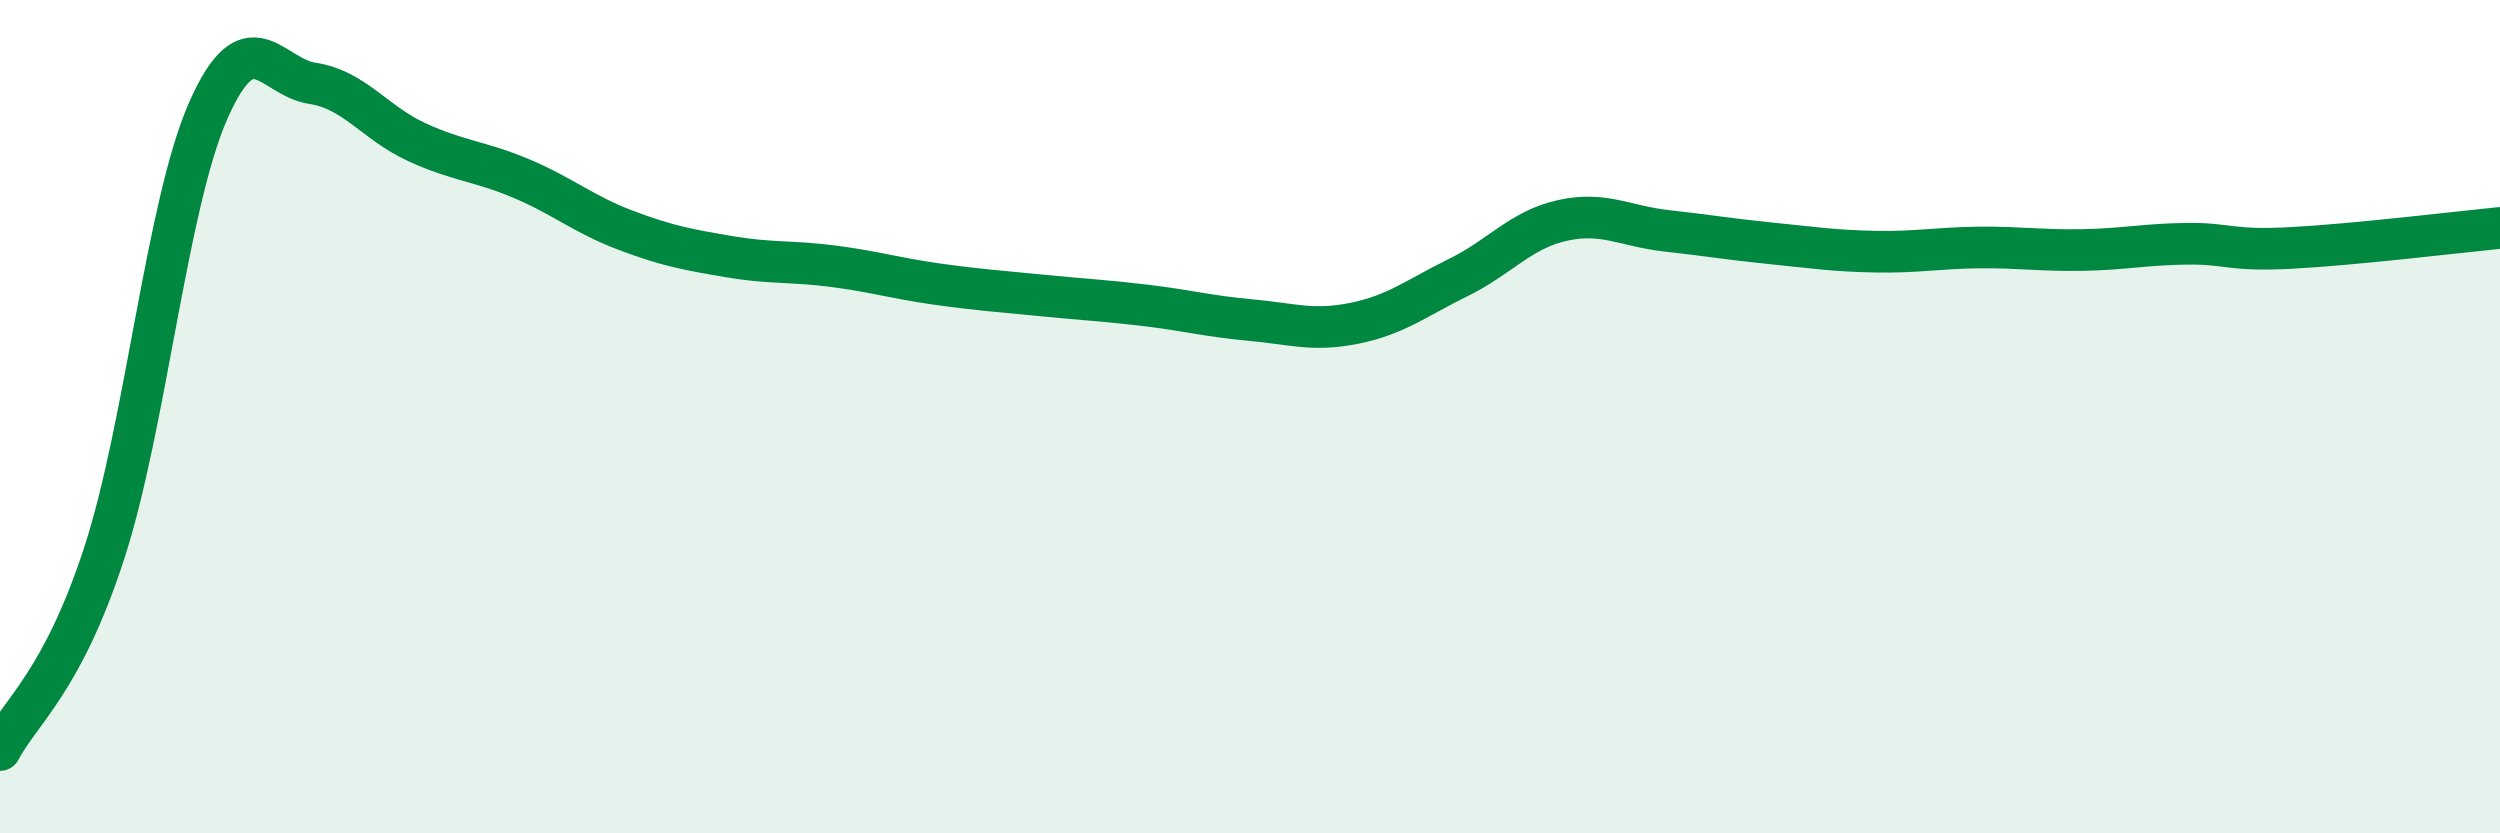 
    <svg width="60" height="20" viewBox="0 0 60 20" xmlns="http://www.w3.org/2000/svg">
      <path
        d="M 0,18 C 0.5,17.06 1.5,16.35 2.5,13.28 C 3.5,10.21 4,4.91 5,2.65 C 6,0.39 6.5,1.85 7.5,2 C 8.5,2.15 9,2.95 10,3.41 C 11,3.87 11.5,3.86 12.5,4.28 C 13.5,4.7 14,5.14 15,5.52 C 16,5.9 16.5,5.99 17.5,6.16 C 18.5,6.33 19,6.26 20,6.39 C 21,6.52 21.5,6.68 22.5,6.82 C 23.5,6.96 24,6.99 25,7.09 C 26,7.19 26.5,7.21 27.5,7.33 C 28.5,7.45 29,7.59 30,7.68 C 31,7.77 31.5,7.96 32.5,7.76 C 33.5,7.56 34,7.15 35,6.66 C 36,6.17 36.5,5.51 37.5,5.29 C 38.5,5.07 39,5.43 40,5.54 C 41,5.65 41.5,5.74 42.5,5.84 C 43.5,5.94 44,6.02 45,6.04 C 46,6.06 46.5,5.95 47.5,5.94 C 48.5,5.93 49,6.02 50,6 C 51,5.98 51.5,5.86 52.5,5.85 C 53.5,5.84 53.5,6.03 55,5.95 C 56.5,5.87 59,5.57 60,5.47L60 20L0 20Z"
        fill="#008740"
        opacity="0.1"
        stroke-linecap="round"
        stroke-linejoin="round"
      />
      <path
        d="M 0,18 C 0.5,17.06 1.5,16.35 2.5,13.28 C 3.5,10.21 4,4.91 5,2.65 C 6,0.39 6.5,1.85 7.5,2 C 8.5,2.15 9,2.95 10,3.41 C 11,3.87 11.5,3.86 12.5,4.28 C 13.5,4.7 14,5.14 15,5.52 C 16,5.9 16.5,5.99 17.5,6.16 C 18.5,6.33 19,6.26 20,6.39 C 21,6.52 21.5,6.68 22.5,6.82 C 23.5,6.96 24,6.99 25,7.09 C 26,7.19 26.5,7.21 27.5,7.33 C 28.5,7.45 29,7.59 30,7.68 C 31,7.77 31.5,7.96 32.5,7.76 C 33.5,7.56 34,7.15 35,6.66 C 36,6.17 36.5,5.51 37.5,5.29 C 38.5,5.07 39,5.43 40,5.54 C 41,5.65 41.5,5.74 42.5,5.84 C 43.5,5.94 44,6.02 45,6.04 C 46,6.06 46.5,5.95 47.5,5.94 C 48.5,5.93 49,6.02 50,6 C 51,5.98 51.5,5.86 52.5,5.85 C 53.5,5.84 53.5,6.03 55,5.95 C 56.5,5.87 59,5.57 60,5.47"
        stroke="#008740"
        stroke-width="1"
        fill="none"
        stroke-linecap="round"
        stroke-linejoin="round"
      />
    </svg>
  